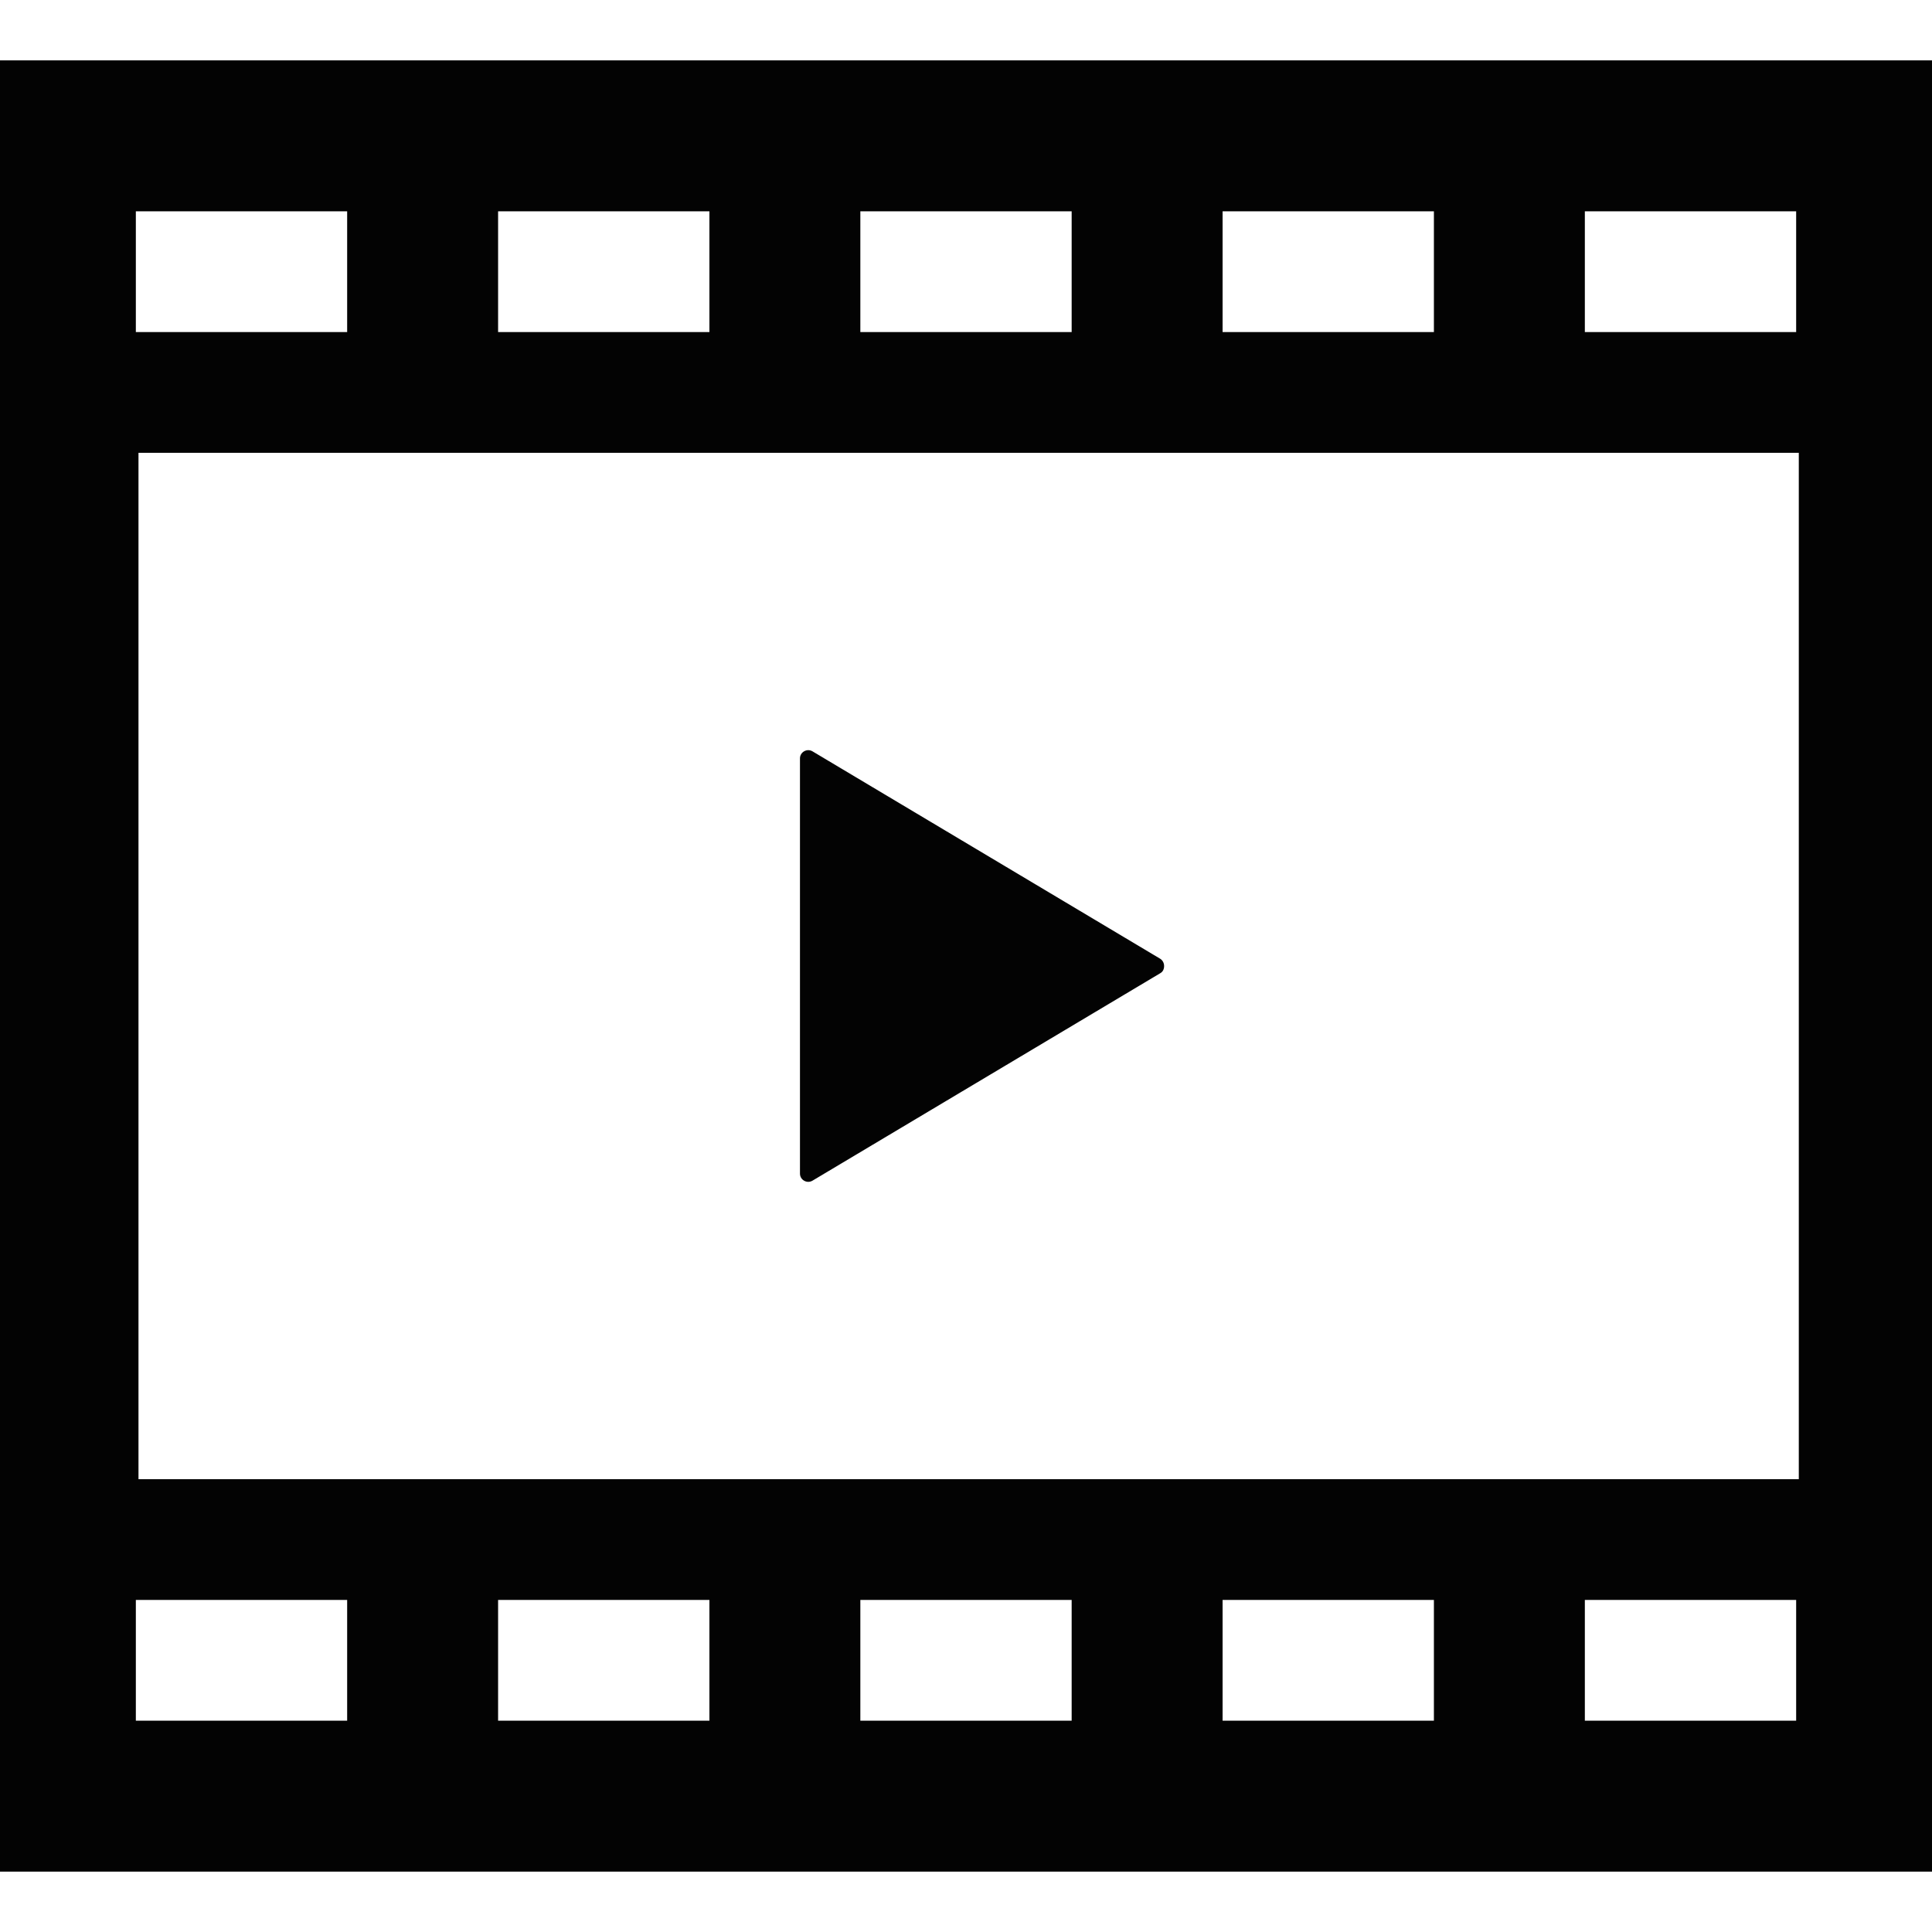<?xml version="1.0" encoding="utf-8"?>
<!-- Generator: Adobe Illustrator 25.4.1, SVG Export Plug-In . SVG Version: 6.00 Build 0)  -->
<svg version="1.1" id="_x32_" xmlns="http://www.w3.org/2000/svg" xmlns:xlink="http://www.w3.org/1999/xlink" x="0px" y="0px"
	 viewBox="0 0 512 512" style="enable-background:new 0 0 512 512;" xml:space="preserve">
<style type="text/css">
	.st0{fill:#030303;}
</style>
<g>
	<path class="st0" d="M213.1,312.9c0.7,0.4,1.5,0.4,2.2,0l92.2-55c0.7-0.4,1-1.1,1-1.9c0-0.8-0.4-1.5-1-1.9l-92.2-55
		c-0.7-0.4-1.5-0.4-2.2,0c-0.7,0.4-1.1,1.1-1.1,1.9v55v55C212,311.8,212.4,312.5,213.1,312.9z"/>
	<path class="st0" d="M0,16v480h512V16H0z M420,56h56v32h-56V56z M324,56h56v32h-56V56z M228,56h56v32h-56V56z M132,56h56v32h-56V56
		z M36,56h56v32H36V56z M92,456H36v-32h56V456z M188,456h-56v-32h56V456z M284,456h-56v-32h56V456z M380,456h-56v-32h56V456z
		 M476,456h-56v-32h56V456z M476.7,392h-440V120h440V392z"/>
</g>
</svg>
